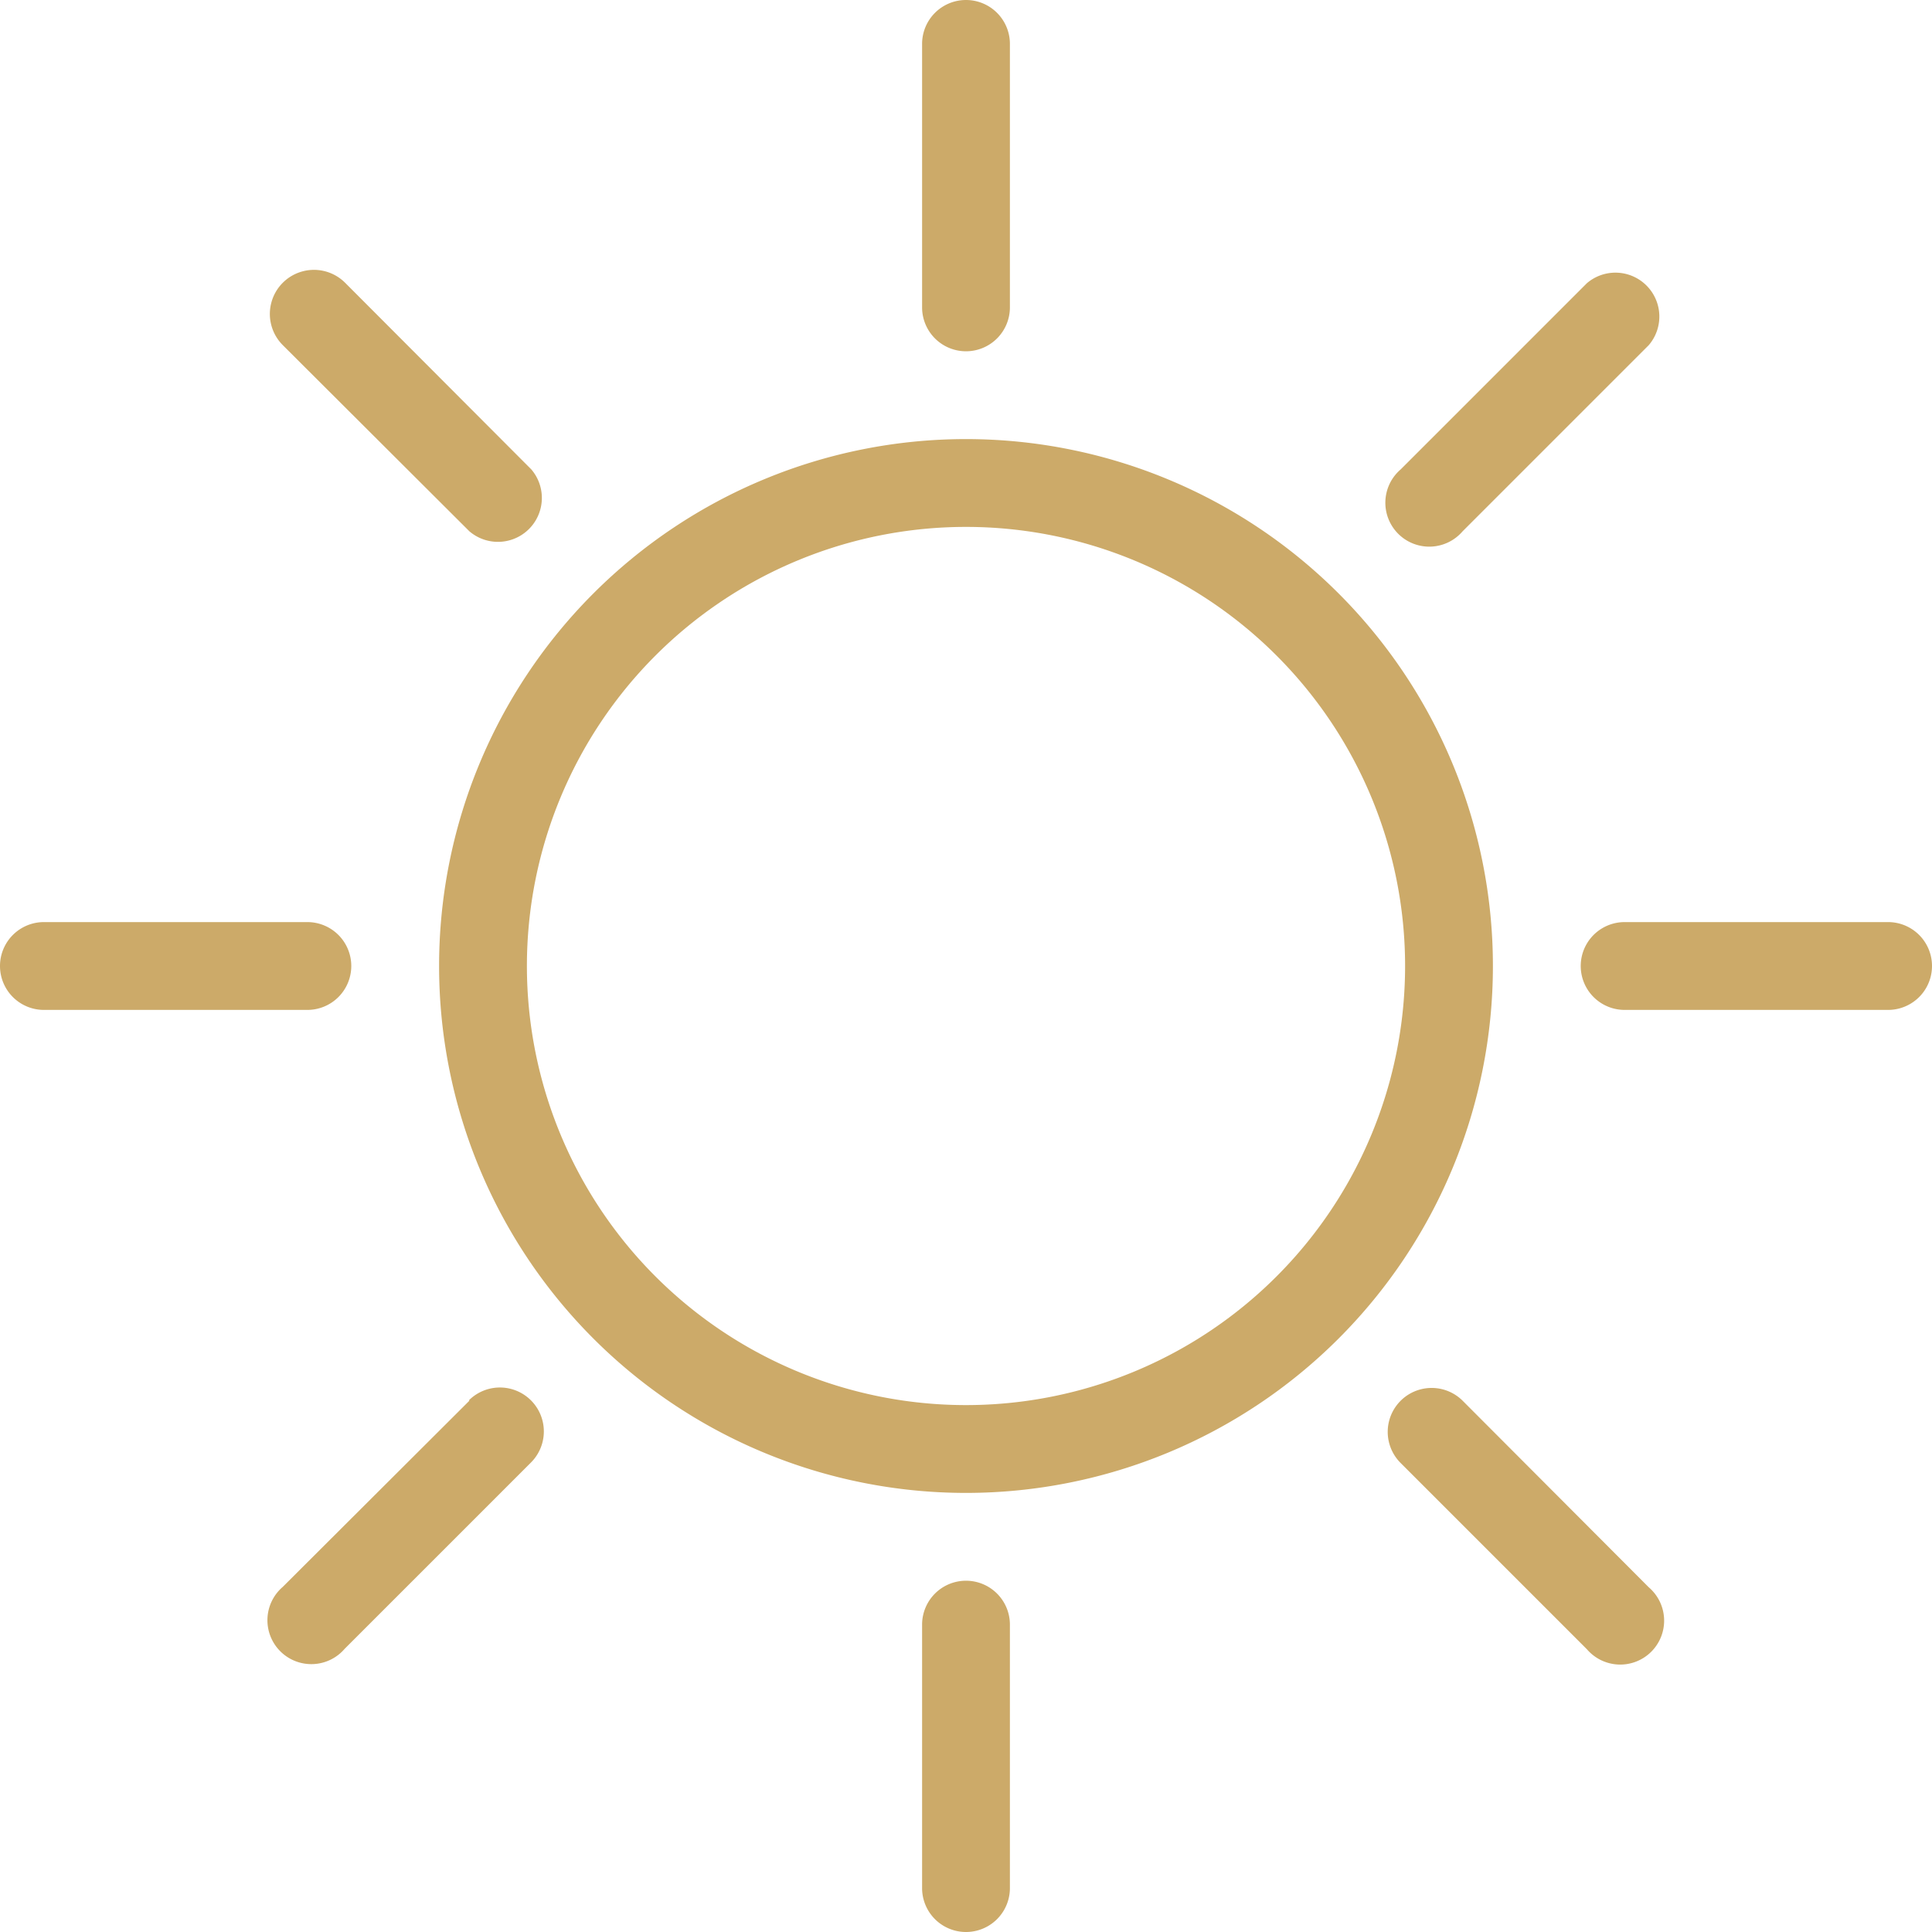 <svg xmlns="http://www.w3.org/2000/svg" width="44" height="44" viewBox="0 0 44 44"><title>fancyicon_sun</title><path d="M8,22a1,1,0,0,0-1-1H1a1,1,0,0,0,0,2H7A1,1,0,0,0,8,22Zm25.31-9.9,4.24-4.24a1,1,0,0,0-1.41-1.41L31.9,10.69a1,1,0,1,0,1.41,1.41ZM22,8a1,1,0,0,0,1-1V1a1,1,0,0,0-2,0V7A1,1,0,0,0,22,8ZM10.69,31.9,6.44,36.14a1,1,0,1,0,1.41,1.41l4.24-4.24a1,1,0,1,0-1.41-1.42Zm0-19.8a1,1,0,0,0,1.41-1.41L7.86,6.44A1,1,0,0,0,6.44,7.86ZM33.31,31.9a1,1,0,1,0-1.41,1.42l4.24,4.24a1,1,0,1,0,1.41-1.41ZM43,21H37a1,1,0,0,0,0,2h6a1,1,0,0,0,0-2ZM22,10A12,12,0,1,0,34,22,12,12,0,0,0,22,10Zm0,22A10,10,0,1,1,32,22,10,10,0,0,1,22,32Zm0,4a1,1,0,0,0-1,1v6a1,1,0,0,0,2,0V37A1,1,0,0,0,22,36Z" fill="#ccaa69"/></svg>